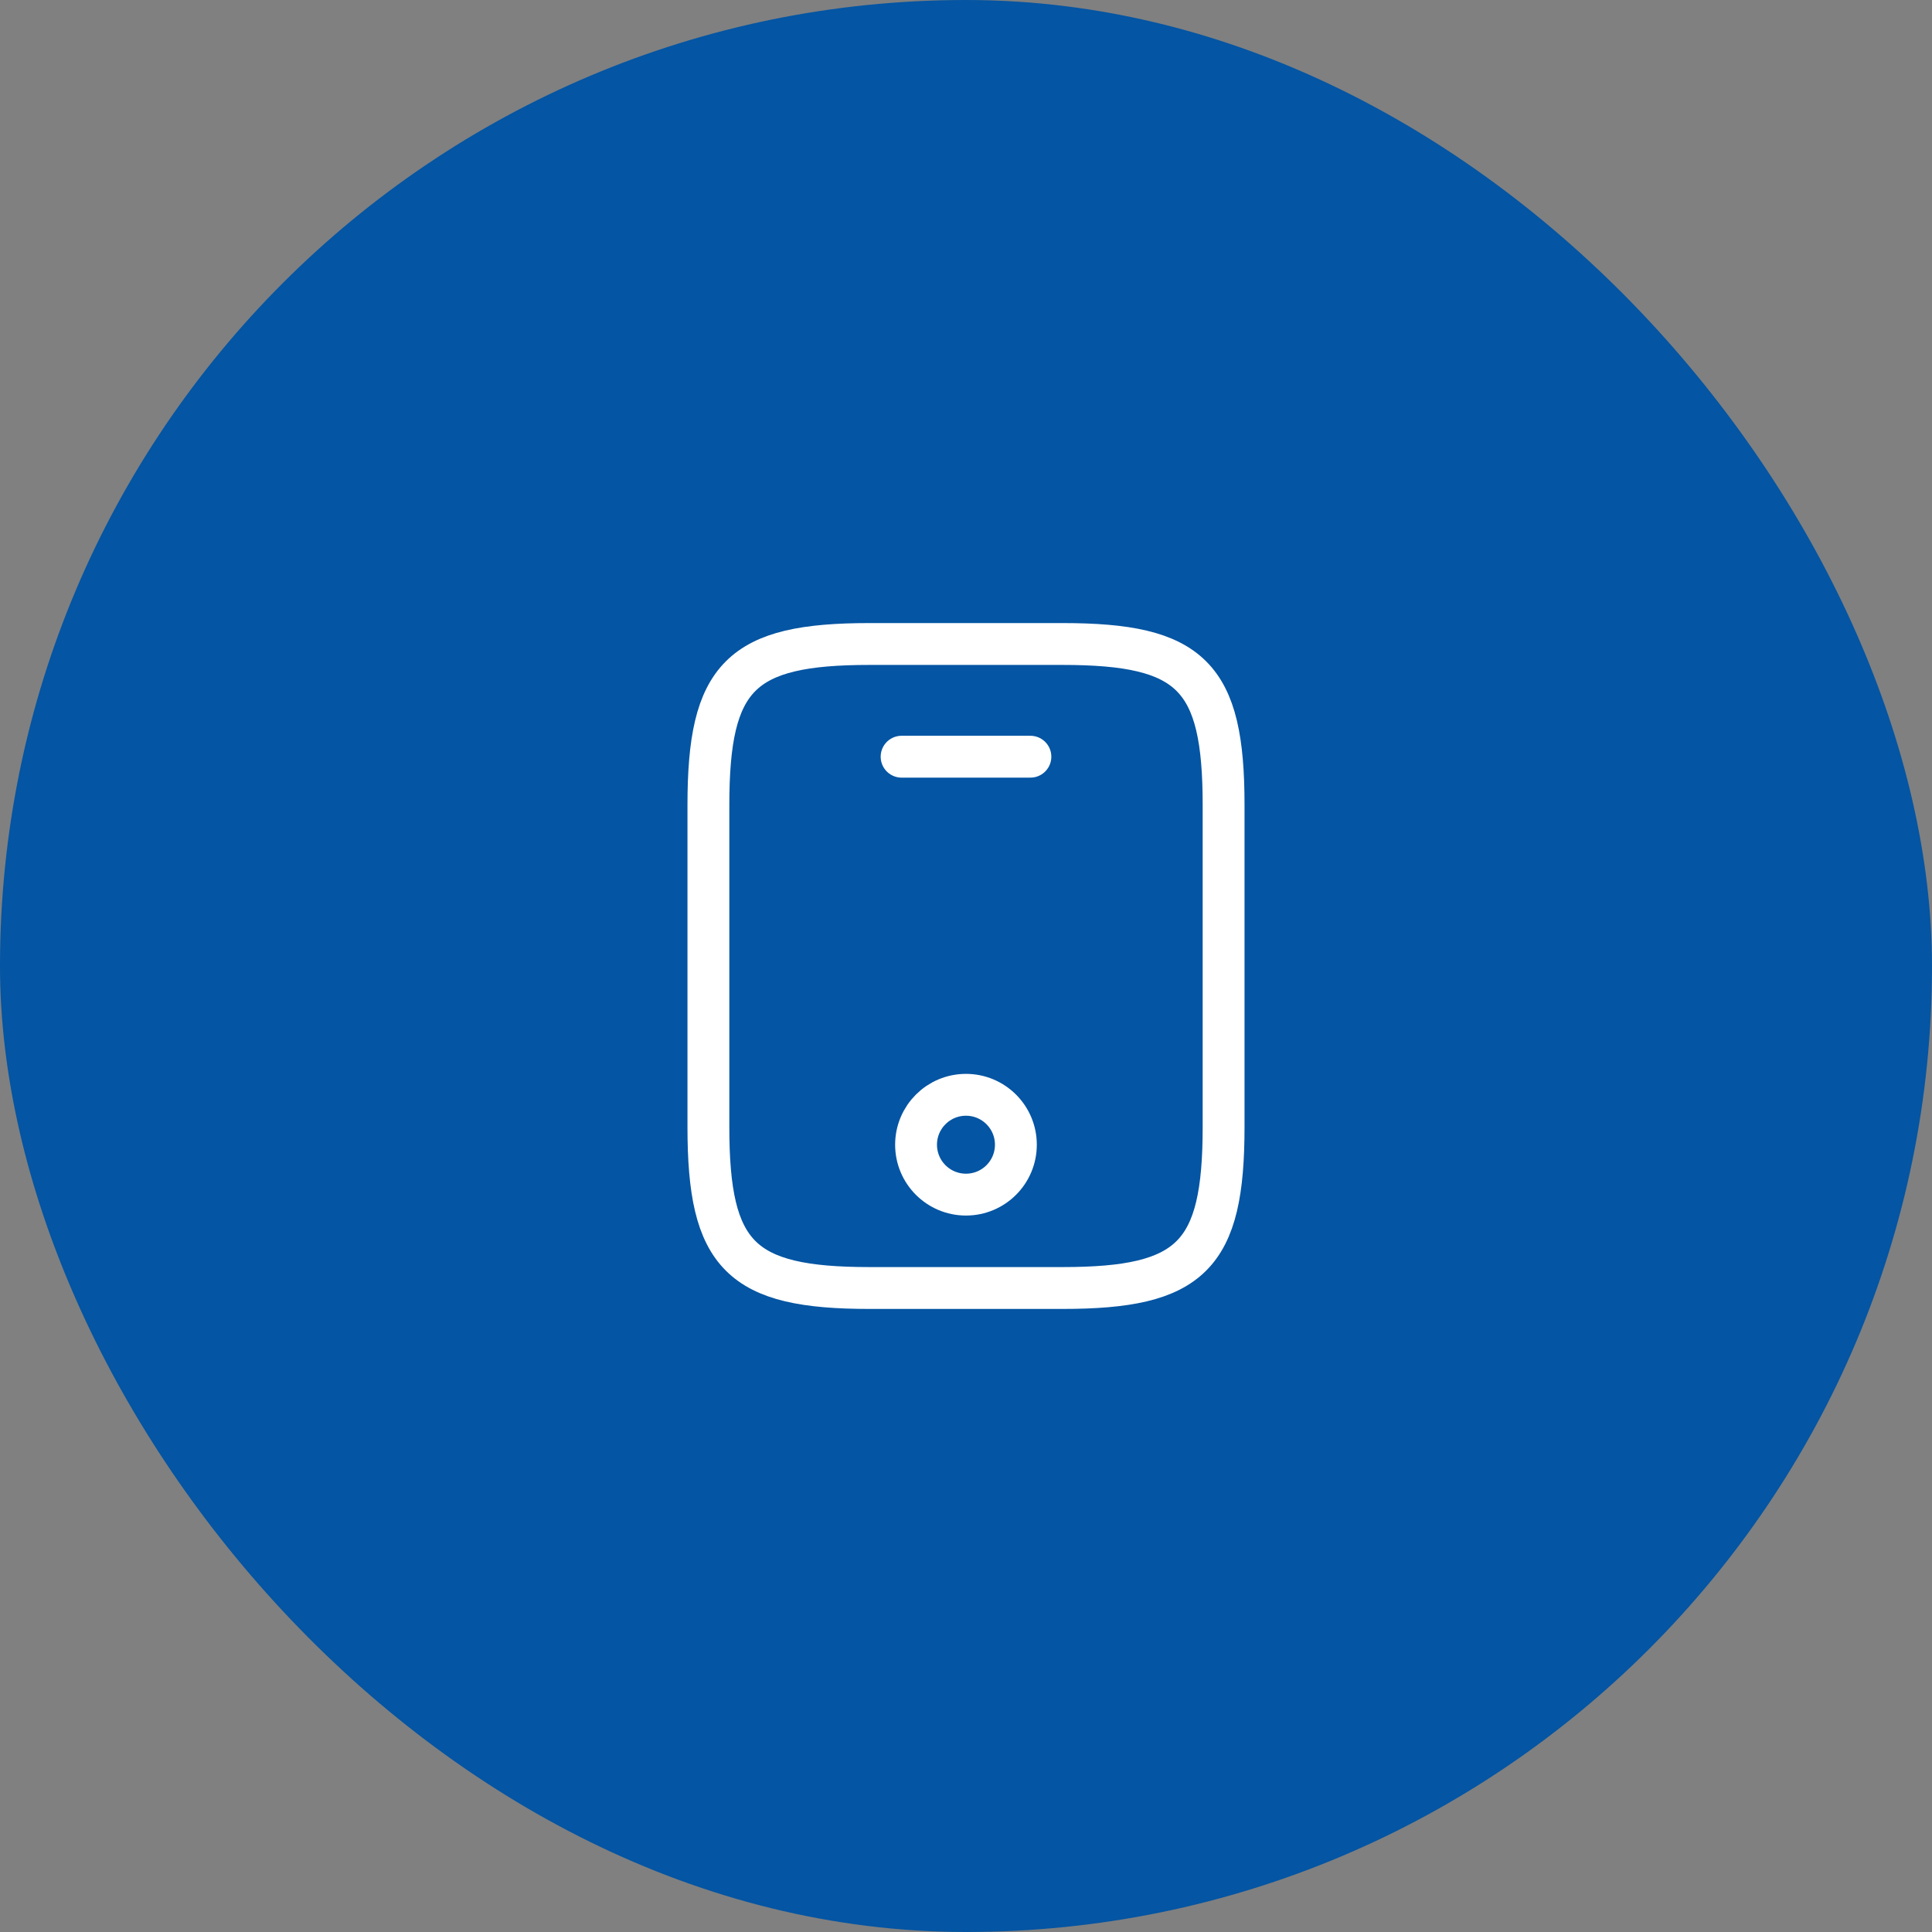 <svg width="60" height="60" viewBox="0 0 60 60" fill="none" xmlns="http://www.w3.org/2000/svg">
<rect x="0" y="0" width="60" height="60" fill="#808080" stroke="none"/>
<rect width="60" height="60" rx="30" fill="#0455A3"/>
<path d="M38 25V35C38 39 37 40 33 40H27C23 40 22 39 22 35V25C22 21 23 20 27 20H33C37 20 38 21 38 25Z" stroke="white" stroke-width="1.3" stroke-linecap="round" stroke-linejoin="round"/>
<path d="M32 23.5H28" stroke="white" stroke-width="1.3" stroke-linecap="round" stroke-linejoin="round"/>
<path d="M29.999 37.1C30.855 37.1 31.549 36.406 31.549 35.55C31.549 34.694 30.855 34 29.999 34C29.143 34 28.449 34.694 28.449 35.55C28.449 36.406 29.143 37.1 29.999 37.1Z" stroke="white" stroke-width="1.3" stroke-linecap="round" stroke-linejoin="round"/>
</svg>

